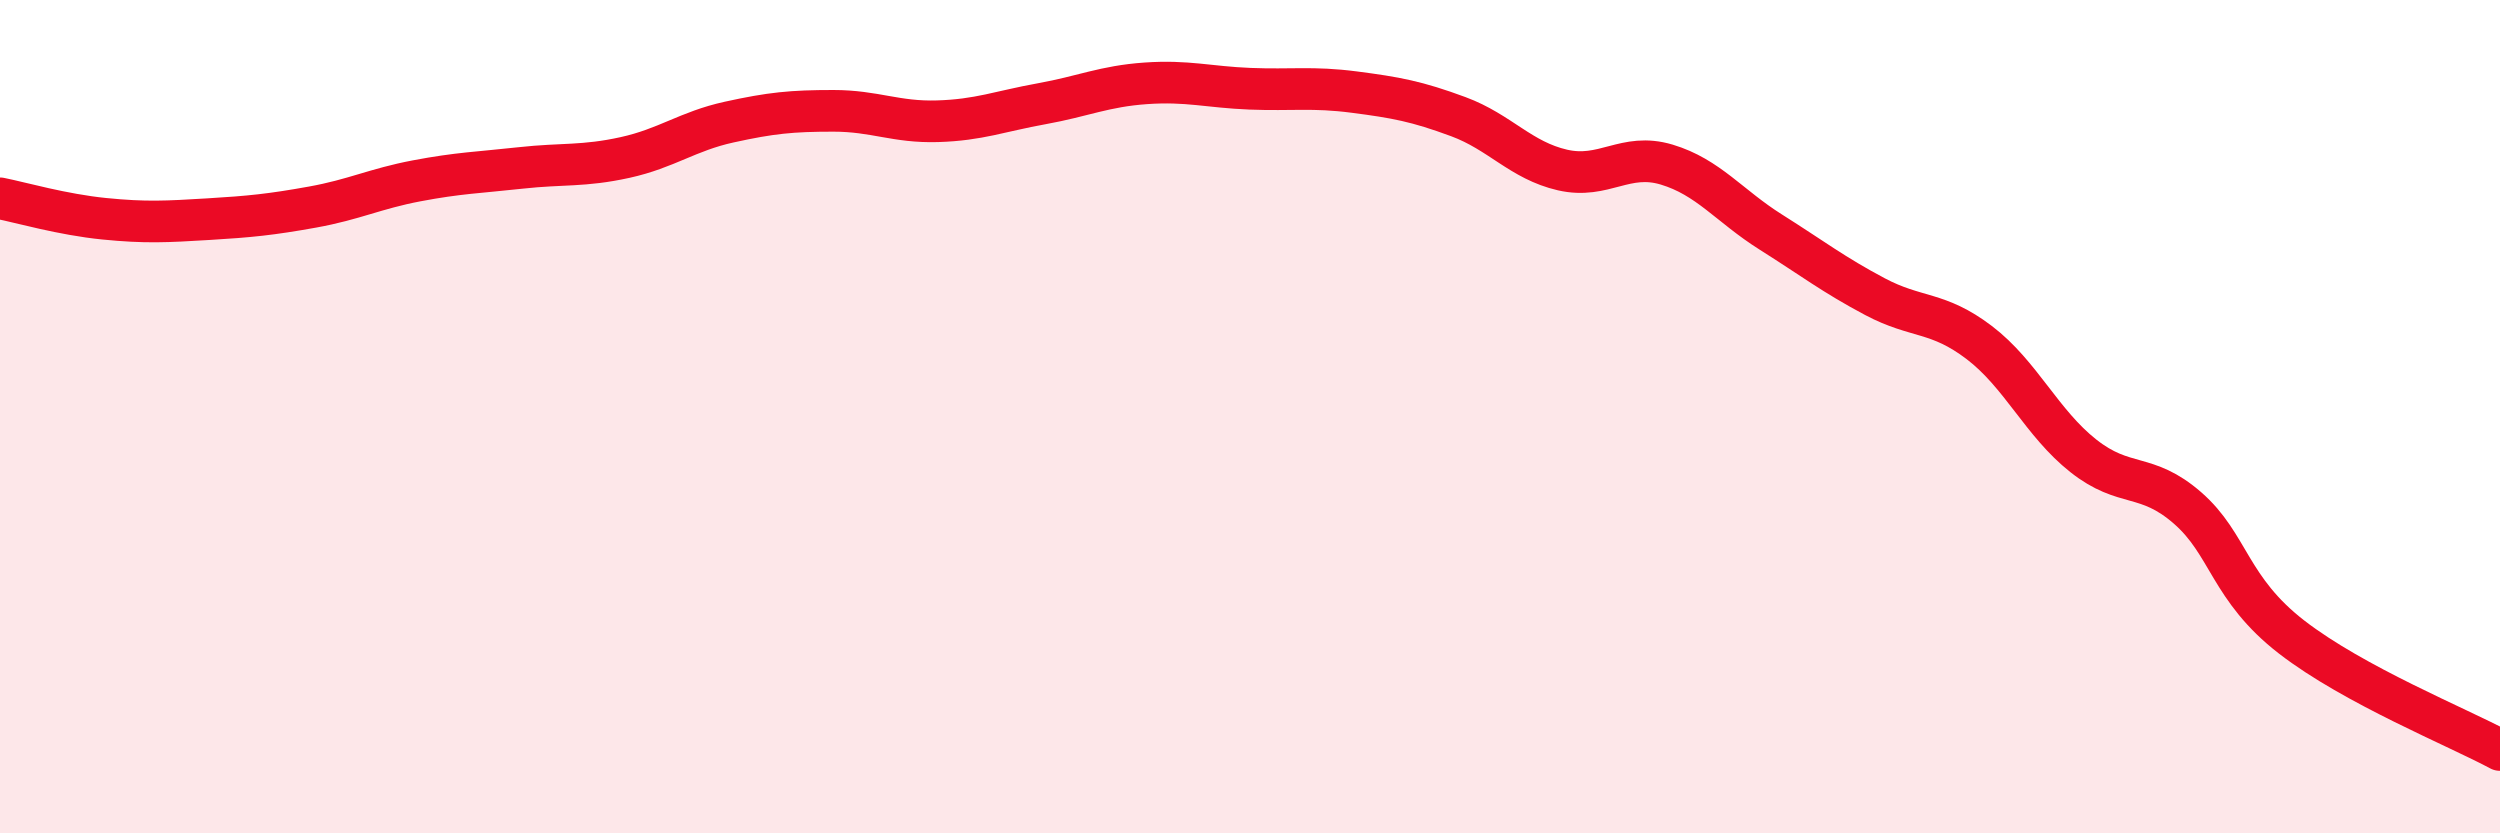 
    <svg width="60" height="20" viewBox="0 0 60 20" xmlns="http://www.w3.org/2000/svg">
      <path
        d="M 0,4.76 C 0.5,4.86 1.5,5.15 2.5,5.25 C 3.5,5.35 4,5.32 5,5.26 C 6,5.2 6.5,5.15 7.5,4.97 C 8.5,4.79 9,4.53 10,4.34 C 11,4.15 11.5,4.14 12.5,4.03 C 13.5,3.92 14,4 15,3.78 C 16,3.56 16.5,3.15 17.5,2.93 C 18.5,2.71 19,2.66 20,2.66 C 21,2.66 21.5,2.94 22.5,2.91 C 23.5,2.88 24,2.67 25,2.49 C 26,2.31 26.5,2.07 27.5,2 C 28.5,1.93 29,2.09 30,2.13 C 31,2.17 31.5,2.08 32.5,2.21 C 33.5,2.34 34,2.43 35,2.8 C 36,3.17 36.5,3.85 37.5,4.08 C 38.5,4.31 39,3.65 40,3.95 C 41,4.25 41.5,4.94 42.5,5.57 C 43.5,6.2 44,6.59 45,7.12 C 46,7.65 46.5,7.46 47.5,8.22 C 48.5,8.98 49,10.15 50,10.94 C 51,11.73 51.5,11.32 52.5,12.19 C 53.5,13.06 53.5,14.13 55,15.29 C 56.5,16.45 59,17.46 60,18L60 20L0 20Z"
        fill="#EB0A25"
        opacity="0.1"
        stroke-linecap="round"
        stroke-linejoin="round"
      />
      <path
        d="M 0,4.76 C 0.5,4.86 1.5,5.15 2.5,5.25 C 3.5,5.35 4,5.32 5,5.26 C 6,5.2 6.5,5.15 7.5,4.97 C 8.5,4.79 9,4.53 10,4.34 C 11,4.15 11.5,4.14 12.5,4.03 C 13.5,3.92 14,4 15,3.78 C 16,3.56 16.5,3.15 17.5,2.93 C 18.5,2.71 19,2.66 20,2.66 C 21,2.66 21.5,2.94 22.5,2.91 C 23.5,2.88 24,2.67 25,2.49 C 26,2.31 26.5,2.07 27.5,2 C 28.5,1.93 29,2.09 30,2.13 C 31,2.17 31.5,2.08 32.5,2.21 C 33.5,2.34 34,2.43 35,2.8 C 36,3.17 36.5,3.85 37.5,4.08 C 38.5,4.31 39,3.65 40,3.95 C 41,4.25 41.5,4.94 42.5,5.57 C 43.5,6.2 44,6.59 45,7.12 C 46,7.65 46.5,7.46 47.5,8.22 C 48.5,8.98 49,10.15 50,10.94 C 51,11.73 51.5,11.32 52.5,12.19 C 53.5,13.06 53.5,14.13 55,15.29 C 56.5,16.45 59,17.46 60,18"
        stroke="#EB0A25"
        stroke-width="1"
        fill="none"
        stroke-linecap="round"
        stroke-linejoin="round"
      />
    </svg>
  